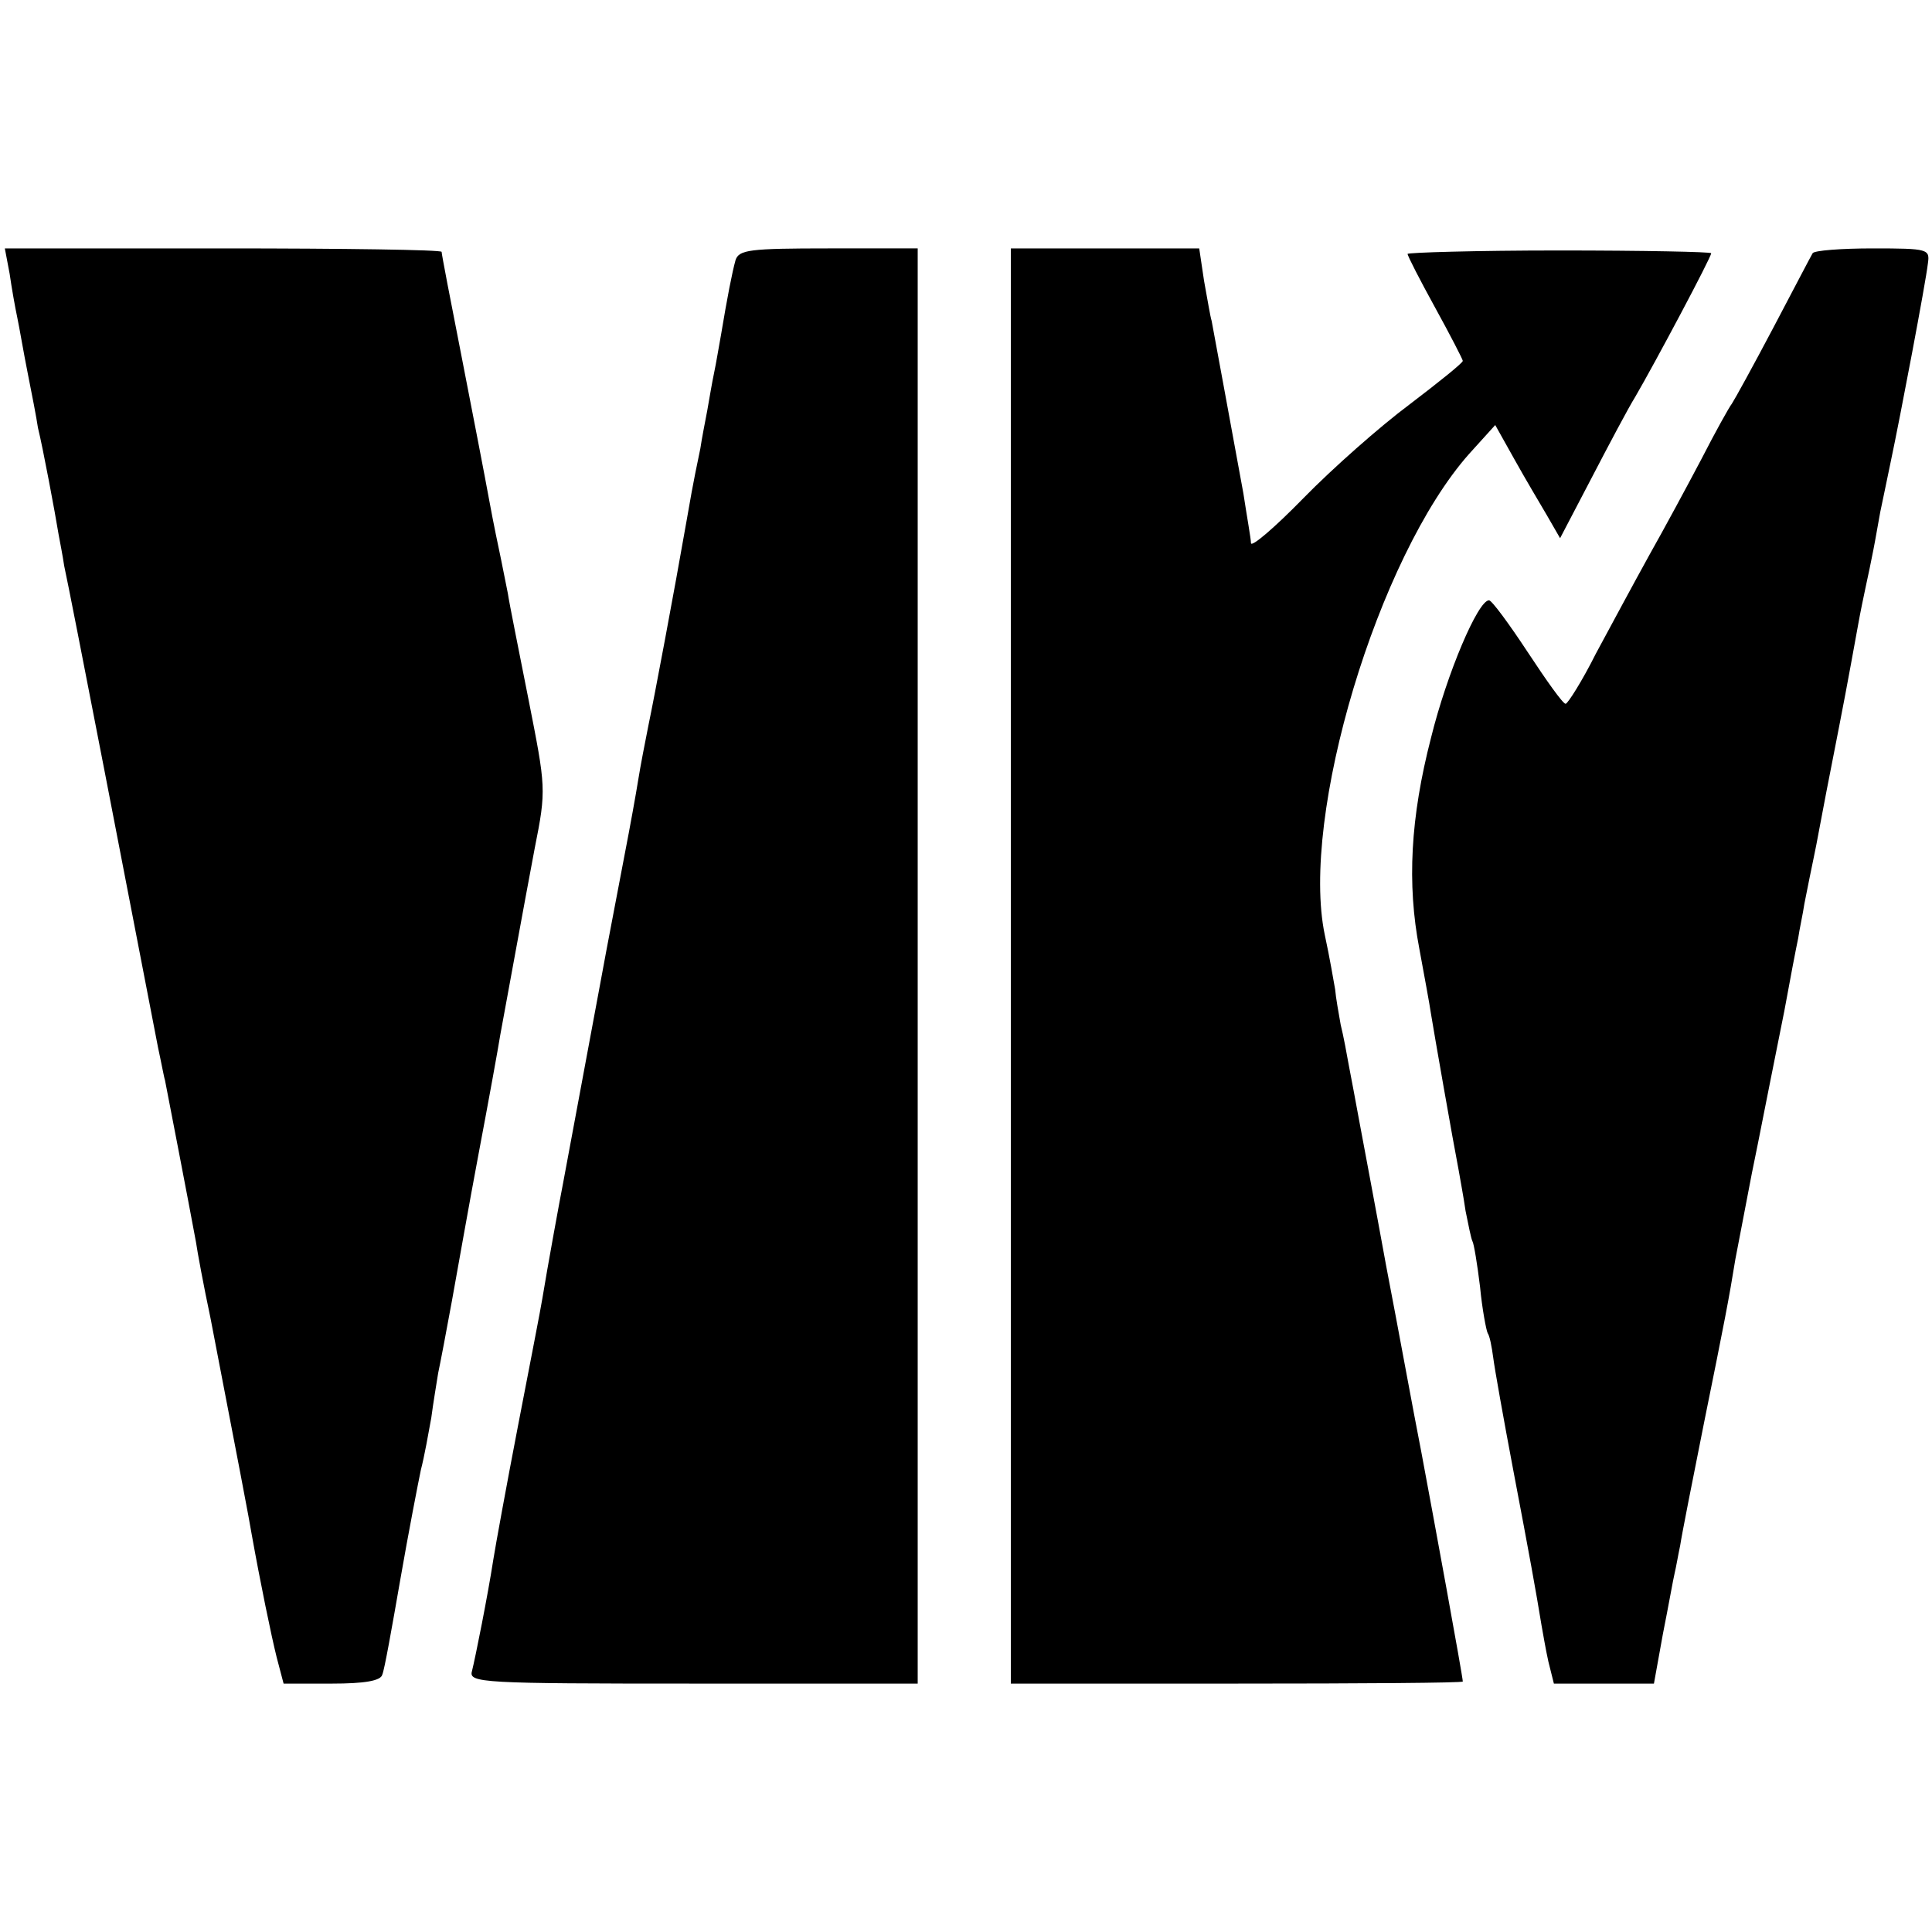 <?xml version="1.0" standalone="no"?>
<!DOCTYPE svg PUBLIC "-//W3C//DTD SVG 20010904//EN"
 "http://www.w3.org/TR/2001/REC-SVG-20010904/DTD/svg10.dtd">
<svg version="1.0" xmlns="http://www.w3.org/2000/svg"
 width="280pt" height="280pt" viewBox="0 0 280 280"
 preserveAspectRatio="xMidYMid meet">
<g transform="translate(0,280) scale(0.1,-0.1)"
fill="#000000" stroke="none">
<path d="M14 2403 c3 -21 8 -49 11 -63 3 -14 9 -50 15 -80 6 -30 13 -66 15
-80 7 -28 25 -124 30 -155 2 -11 6 -31 8 -45 8 -35 103 -527 136 -698 5 -23 9
-45 10 -47 6 -31 33 -170 45 -235 2 -14 11 -63 21 -110 39 -202 57 -296 60
-315 12 -67 28 -145 36 -177 l10 -38 70 0 c47 0 71 4 73 13 3 6 14 68 26 137
12 69 26 141 30 160 5 19 11 53 15 75 3 23 8 52 10 65 3 14 12 61 20 105 8 44
25 141 39 215 14 74 28 151 31 170 11 59 33 181 50 271 17 85 16 88 -9 215
-14 71 -28 140 -30 154 -3 14 -7 36 -10 50 -3 14 -11 52 -17 85 -6 33 -24 126
-40 208 -16 81 -29 149 -29 152 0 3 -142 5 -316 5 l-317 0 7 -37z"/>
<path d="M1066 2423 c-5 -18 -12 -54 -21 -108 -3 -16 -7 -41 -10 -55 -3 -14
-7 -38 -10 -55 -3 -16 -8 -41 -10 -55 -12 -57 -15 -77 -20 -105 -18 -103 -47
-257 -55 -295 -5 -25 -12 -61 -15 -80 -3 -19 -12 -69 -20 -110 -16 -85 -22
-114 -35 -185 -8 -43 -42 -226 -54 -290 -4 -20 -23 -124 -30 -167 -2 -13 -18
-95 -35 -183 -17 -88 -33 -176 -36 -195 -8 -52 -26 -142 -31 -162 -5 -17 15
-18 320 -18 l326 0 0 1040 0 1040 -129 0 c-115 0 -130 -2 -135 -17z"/>
<path d="M1465 1400 l0 -1040 327 0 c181 0 328 1 328 3 0 7 -42 236 -60 332
-12 61 -34 182 -51 270 -16 88 -34 183 -39 210 -5 28 -12 64 -15 80 -3 17 -8
44 -12 60 -3 17 -7 39 -8 51 -2 11 -8 47 -15 79 -36 172 77 548 209 697 l38
42 28 -50 c15 -27 37 -64 47 -81 l19 -33 46 88 c25 48 53 101 63 117 28 48
110 202 110 208 0 2 -99 4 -220 4 -121 0 -220 -3 -220 -5 0 -3 18 -38 40 -78
22 -40 40 -75 40 -77 0 -3 -35 -31 -77 -63 -43 -32 -112 -93 -154 -136 -42
-43 -76 -72 -76 -65 0 6 -6 39 -11 72 -18 99 -44 239 -46 250 -2 6 -6 31 -11
58 l-7 47 -137 0 -136 0 0 -1040z"/>
<path d="M2627 2433 c-3 -5 -28 -53 -57 -108 -29 -55 -56 -104 -60 -110 -4 -5
-24 -41 -44 -80 -20 -38 -54 -101 -76 -140 -21 -38 -56 -103 -77 -142 -20 -40
-41 -73 -44 -73 -4 0 -28 34 -55 75 -27 41 -52 75 -56 75 -16 0 -61 -106 -84
-199 -30 -116 -35 -212 -17 -306 7 -38 15 -81 17 -95 4 -25 32 -185 40 -226 2
-12 7 -38 10 -59 4 -20 8 -40 10 -44 2 -3 7 -33 11 -66 3 -32 9 -63 11 -67 3
-4 6 -20 8 -35 2 -16 15 -89 29 -163 24 -126 33 -176 41 -225 2 -11 6 -35 10
-53 l8 -32 72 0 73 0 13 72 c8 40 15 80 17 88 2 8 5 26 8 40 2 14 18 95 35
180 29 143 36 179 45 235 2 11 13 67 24 125 12 58 23 116 26 130 3 14 12 61
21 105 8 44 17 91 20 105 2 14 7 36 9 50 12 61 16 77 21 105 3 17 16 84 29
150 13 66 25 134 28 150 3 17 8 41 11 55 3 14 8 37 11 53 3 15 7 39 10 55 3
15 10 47 15 72 14 66 51 261 54 288 3 21 1 22 -80 22 -45 0 -85 -3 -87 -7z"/>
</g>
</svg>
